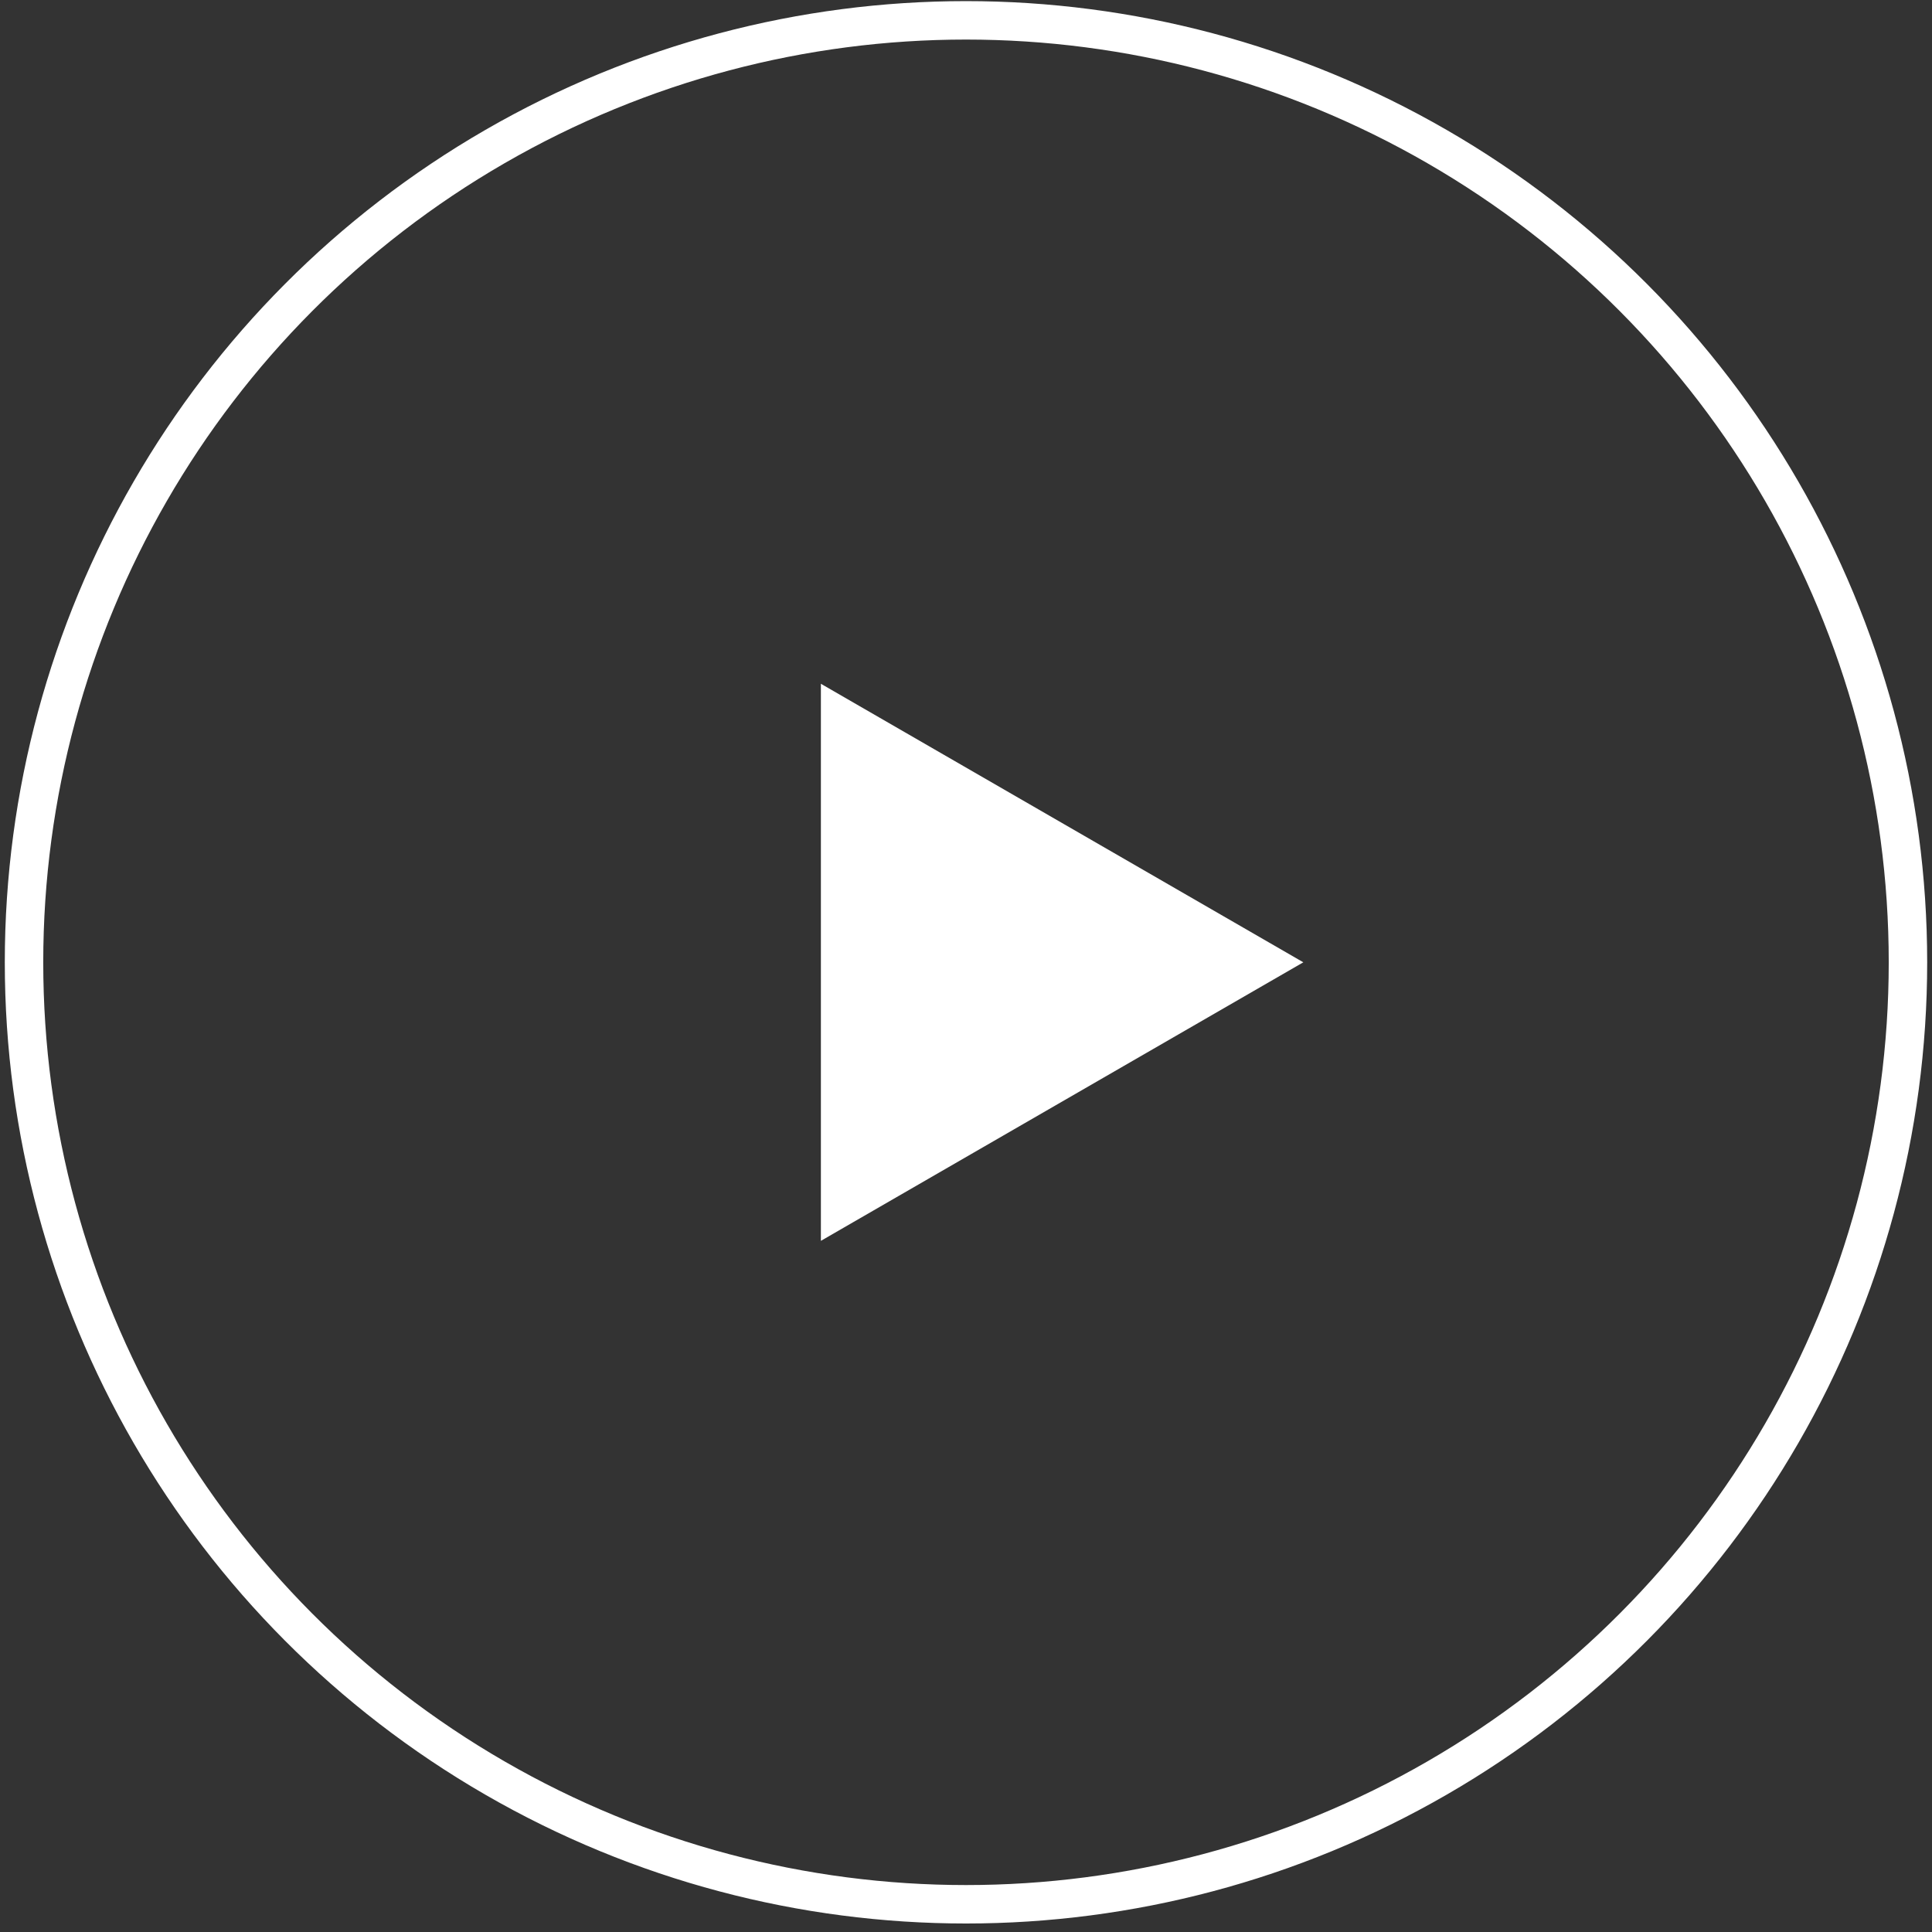 <?xml version="1.0" encoding="UTF-8"?> <svg xmlns="http://www.w3.org/2000/svg" width="201" height="201" viewBox="0 0 201 201" fill="none"><rect x="0" y="0" width="201" height="201" fill="#333333" stroke="none"/><circle cx="100.499" cy="100.116" r="98" stroke="white" stroke-width="4"></circle><path d="M135.594 100.116L85.403 129.094L85.403 71.138L135.594 100.116Z" fill="white"></path></svg> 